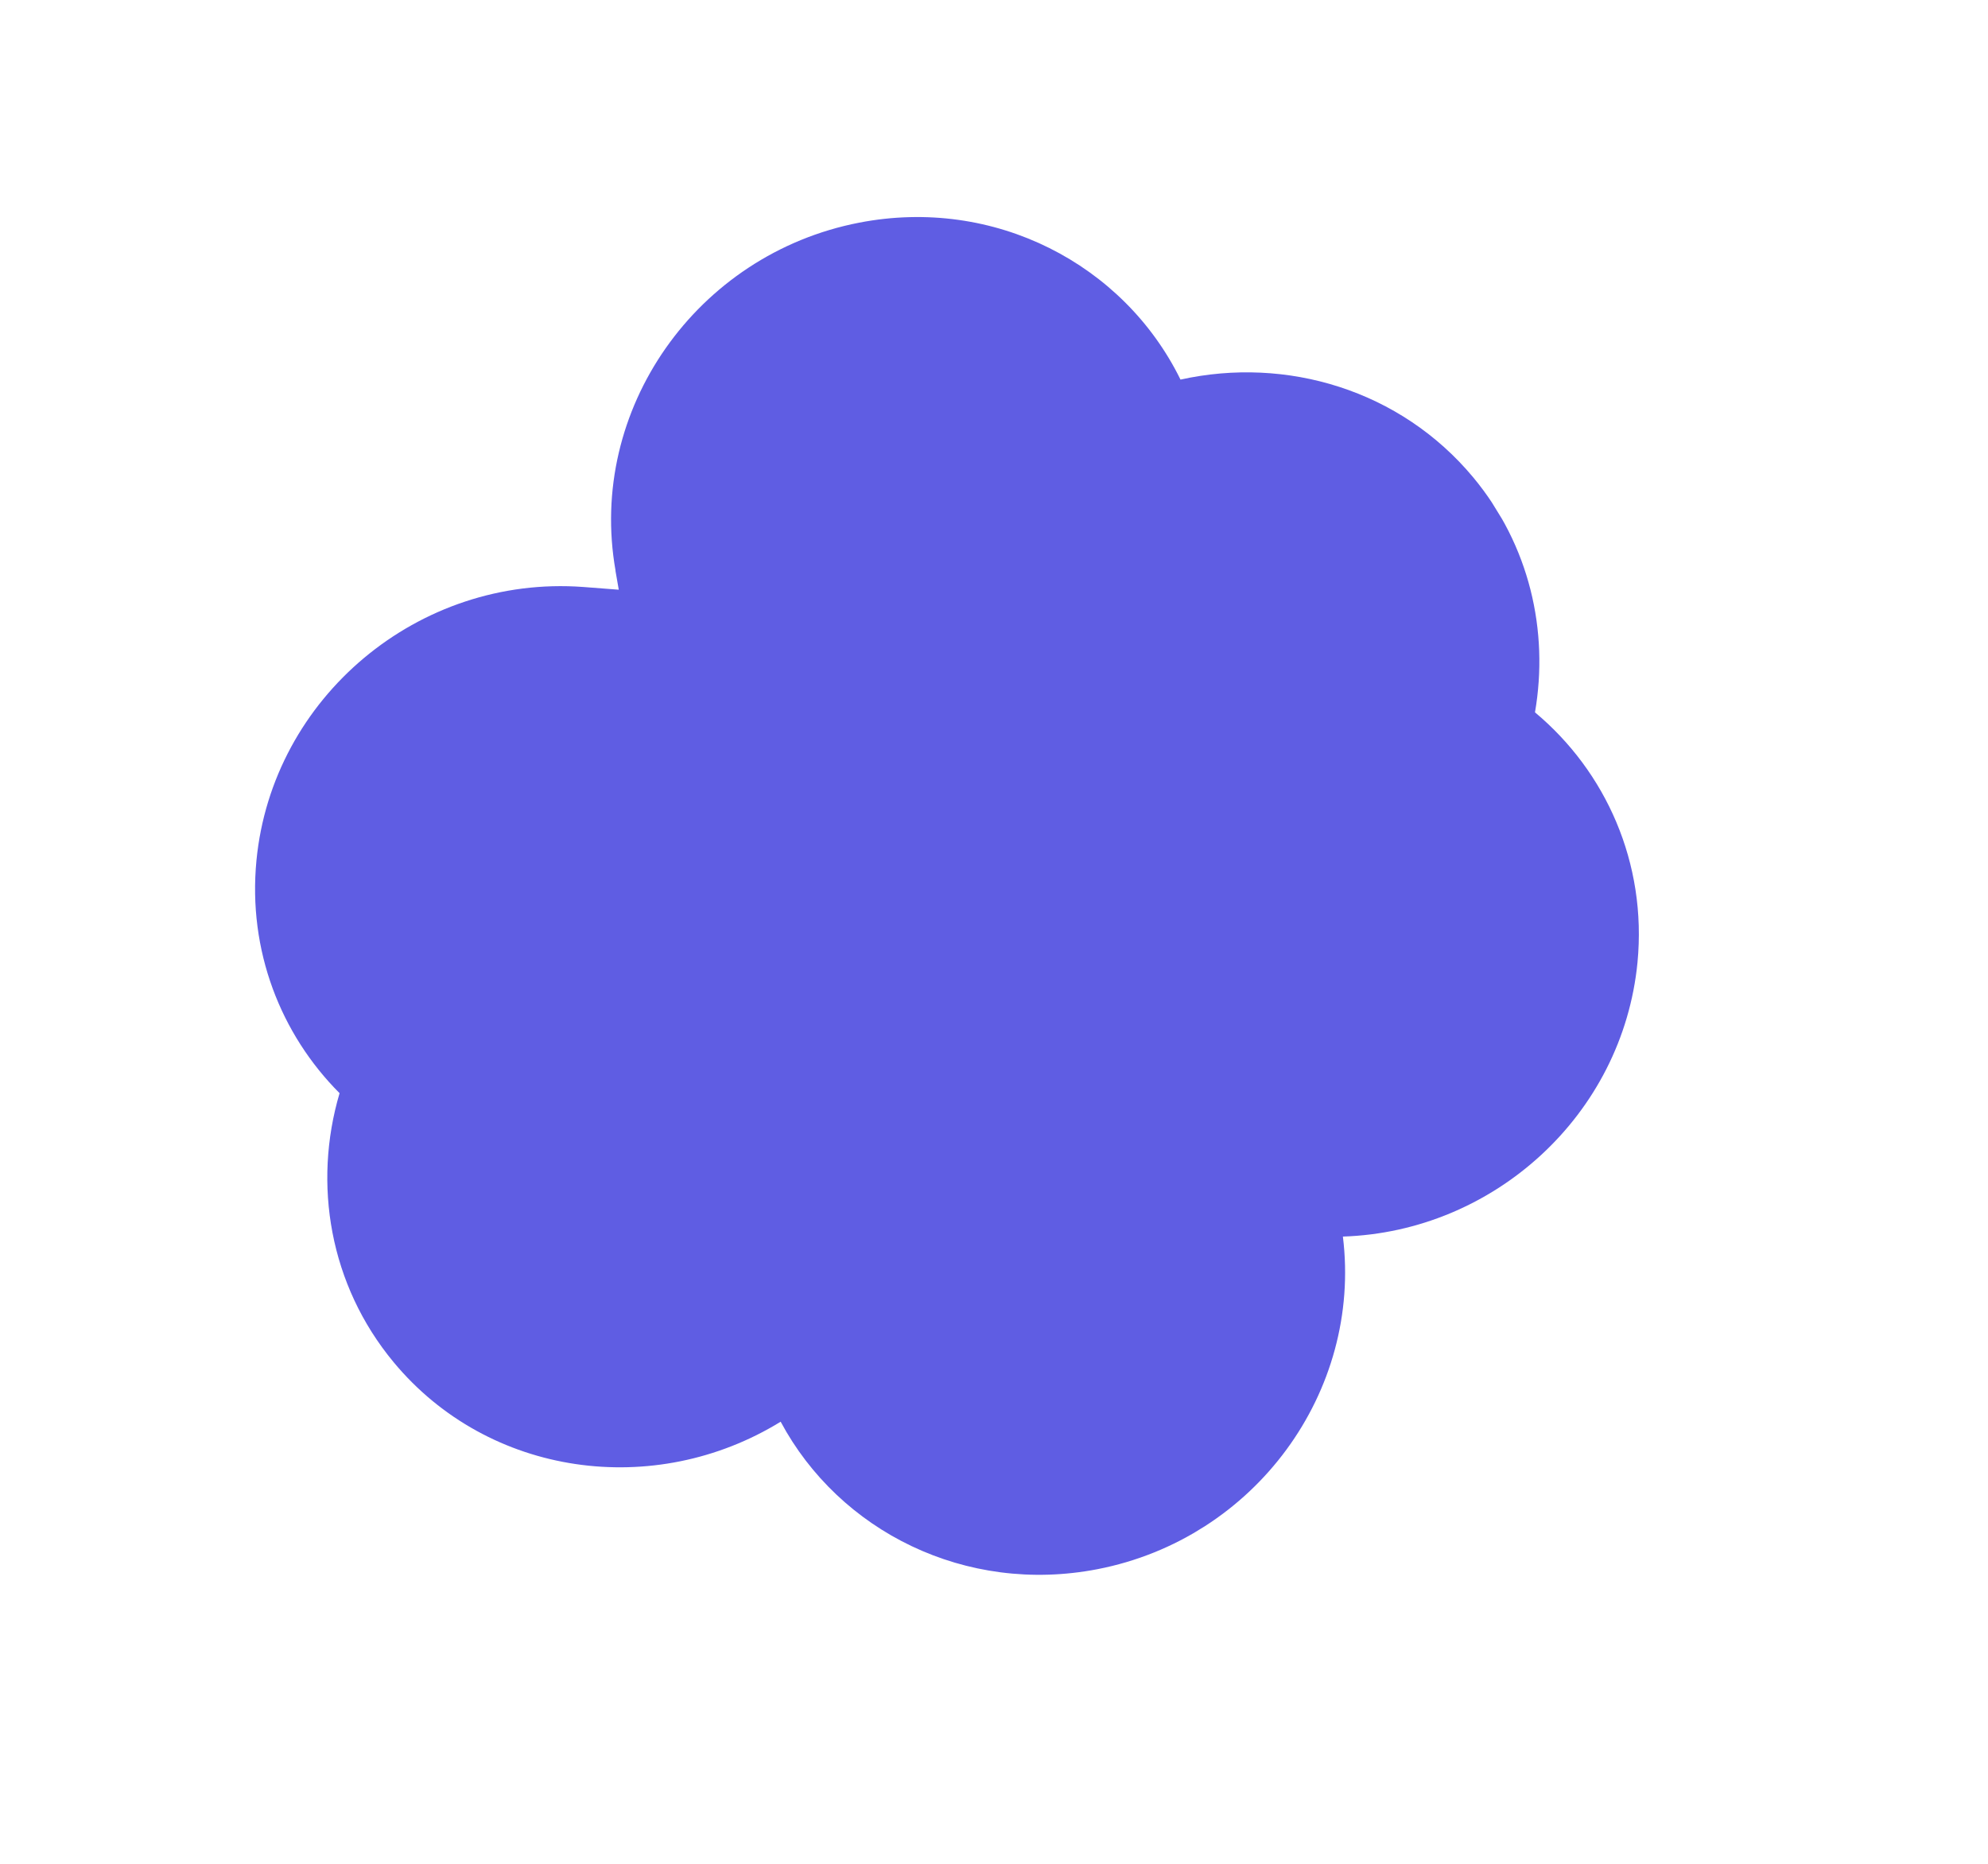 <svg width="16" height="15" viewBox="0 0 16 15" fill="none" xmlns="http://www.w3.org/2000/svg">
<g clip-path="url(#clip0_316_19)">
<path d="M4.953 4.591L4.98 4.746L4.694 4.724C3.369 4.626 2.191 5.612 2.064 6.925C1.994 7.65 2.259 8.323 2.733 8.798C2.517 9.528 2.652 10.341 3.168 10.963C3.933 11.885 5.267 12.067 6.283 11.442C6.756 12.325 7.772 12.834 8.832 12.629C10.102 12.383 10.962 11.2 10.808 9.952C12.024 9.913 13.059 8.973 13.179 7.746C13.256 6.945 12.924 6.209 12.354 5.733C12.467 5.078 12.31 4.387 11.857 3.842C11.271 3.138 10.354 2.866 9.501 3.055C9.045 2.126 8.003 1.581 6.915 1.792C5.604 2.046 4.726 3.3 4.954 4.592L4.953 4.591Z" fill="#5F5DE3"/>
</g>
<defs>
<clipPath id="clip0_316_19">
<rect width="10.556" height="11.177" fill="white" transform="translate(5.526 14.846) rotate(-121.569)"/>
</clipPath>
</defs>
</svg>
